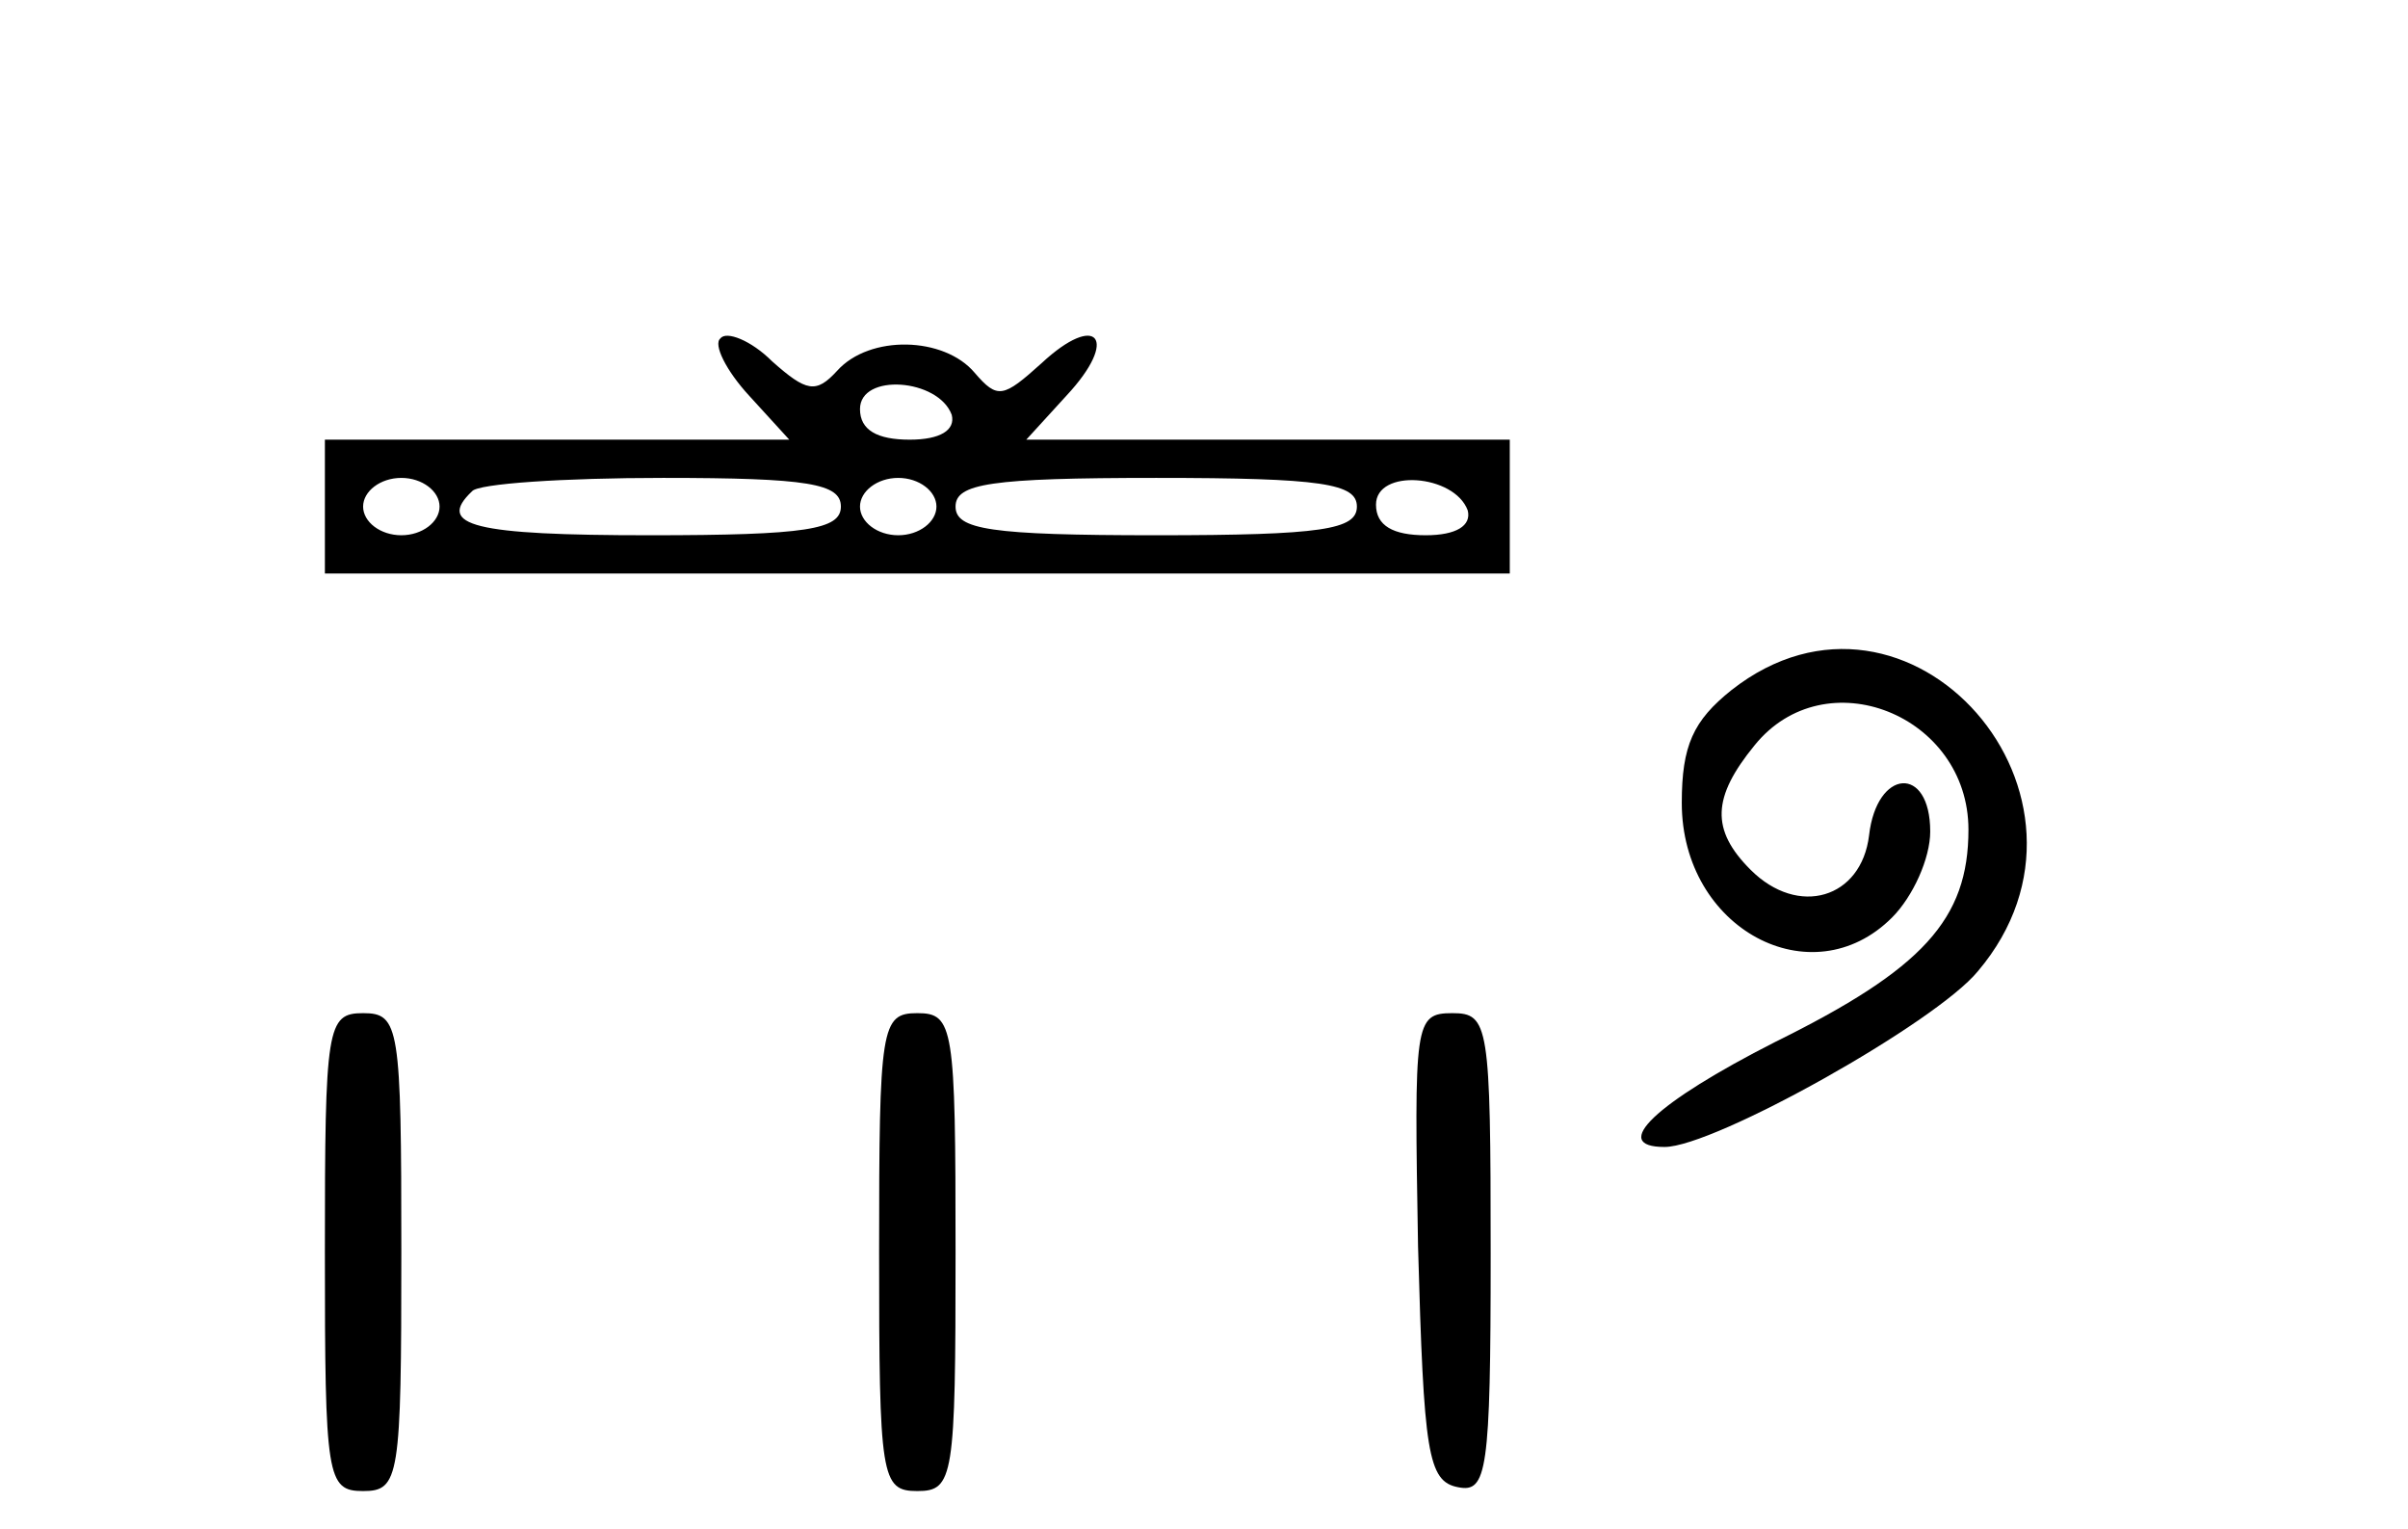 <?xml version="1.0" standalone="no"?>
<!DOCTYPE svg PUBLIC "-//W3C//DTD SVG 20010904//EN"
 "http://www.w3.org/TR/2001/REC-SVG-20010904/DTD/svg10.dtd">
<svg version="1.0" xmlns="http://www.w3.org/2000/svg"
 width="126pt" height="80pt" viewBox="0 0 126 80"
 preserveAspectRatio="xMidYMid meet">
<g transform="translate(0,80) scale(0.1,-0.1)"
fill="#000000" stroke="none">
<path d="M377 623 c-4 -3 3 -17 15 -30 l21 -23 -121 0 -122 0 0 -35 0 -35 310
0 310 0 0 35 0 35 -127 0 -126 0 21 23 c28 30 16 44 -13 17 -20 -18 -23 -19
-35 -5 -16 19 -55 20 -72 1 -11 -12 -16 -11 -34 5 -11 11 -24 16 -27 12z m121
-40 c2 -8 -6 -13 -22 -13 -17 0 -26 5 -26 16 0 19 41 16 48 -3z m-268 -48 c0
-8 -9 -15 -20 -15 -11 0 -20 7 -20 15 0 8 9 15 20 15 11 0 20 -7 20 -15z m210
0 c0 -12 -18 -15 -100 -15 -92 0 -112 5 -93 23 3 4 48 7 100 7 76 0 93 -3 93
-15z m50 0 c0 -8 -9 -15 -20 -15 -11 0 -20 7 -20 15 0 8 9 15 20 15 11 0 20
-7 20 -15z m220 0 c0 -12 -18 -15 -105 -15 -87 0 -105 3 -105 15 0 12 18 15
105 15 87 0 105 -3 105 -15z m58 -2 c2 -8 -6 -13 -22 -13 -17 0 -26 5 -26 16
0 19 41 16 48 -3z"/>
<path d="M906 439 c-20 -16 -26 -29 -26 -59 0 -66 68 -102 110 -60 11 11 20
31 20 45 0 35 -28 33 -32 -2 -4 -33 -37 -43 -62 -18 -21 21 -20 38 2 65 37 46
112 16 112 -44 0 -47 -24 -73 -101 -111 -63 -32 -87 -55 -58 -55 26 0 142 65
164 92 77 91 -36 220 -129 147z"/>
<path d="M170 145 c0 -118 1 -125 20 -125 19 0 20 7 20 125 0 118 -1 125 -20
125 -19 0 -20 -7 -20 -125z"/>
<path d="M460 145 c0 -118 1 -125 20 -125 19 0 20 7 20 125 0 118 -1 125 -20
125 -19 0 -20 -7 -20 -125z"/>
<path d="M742 148 c3 -108 5 -123 21 -126 15 -3 17 8 17 122 0 120 -1 126 -20
126 -20 0 -20 -5 -18 -122z"/>
</g>
</svg>

